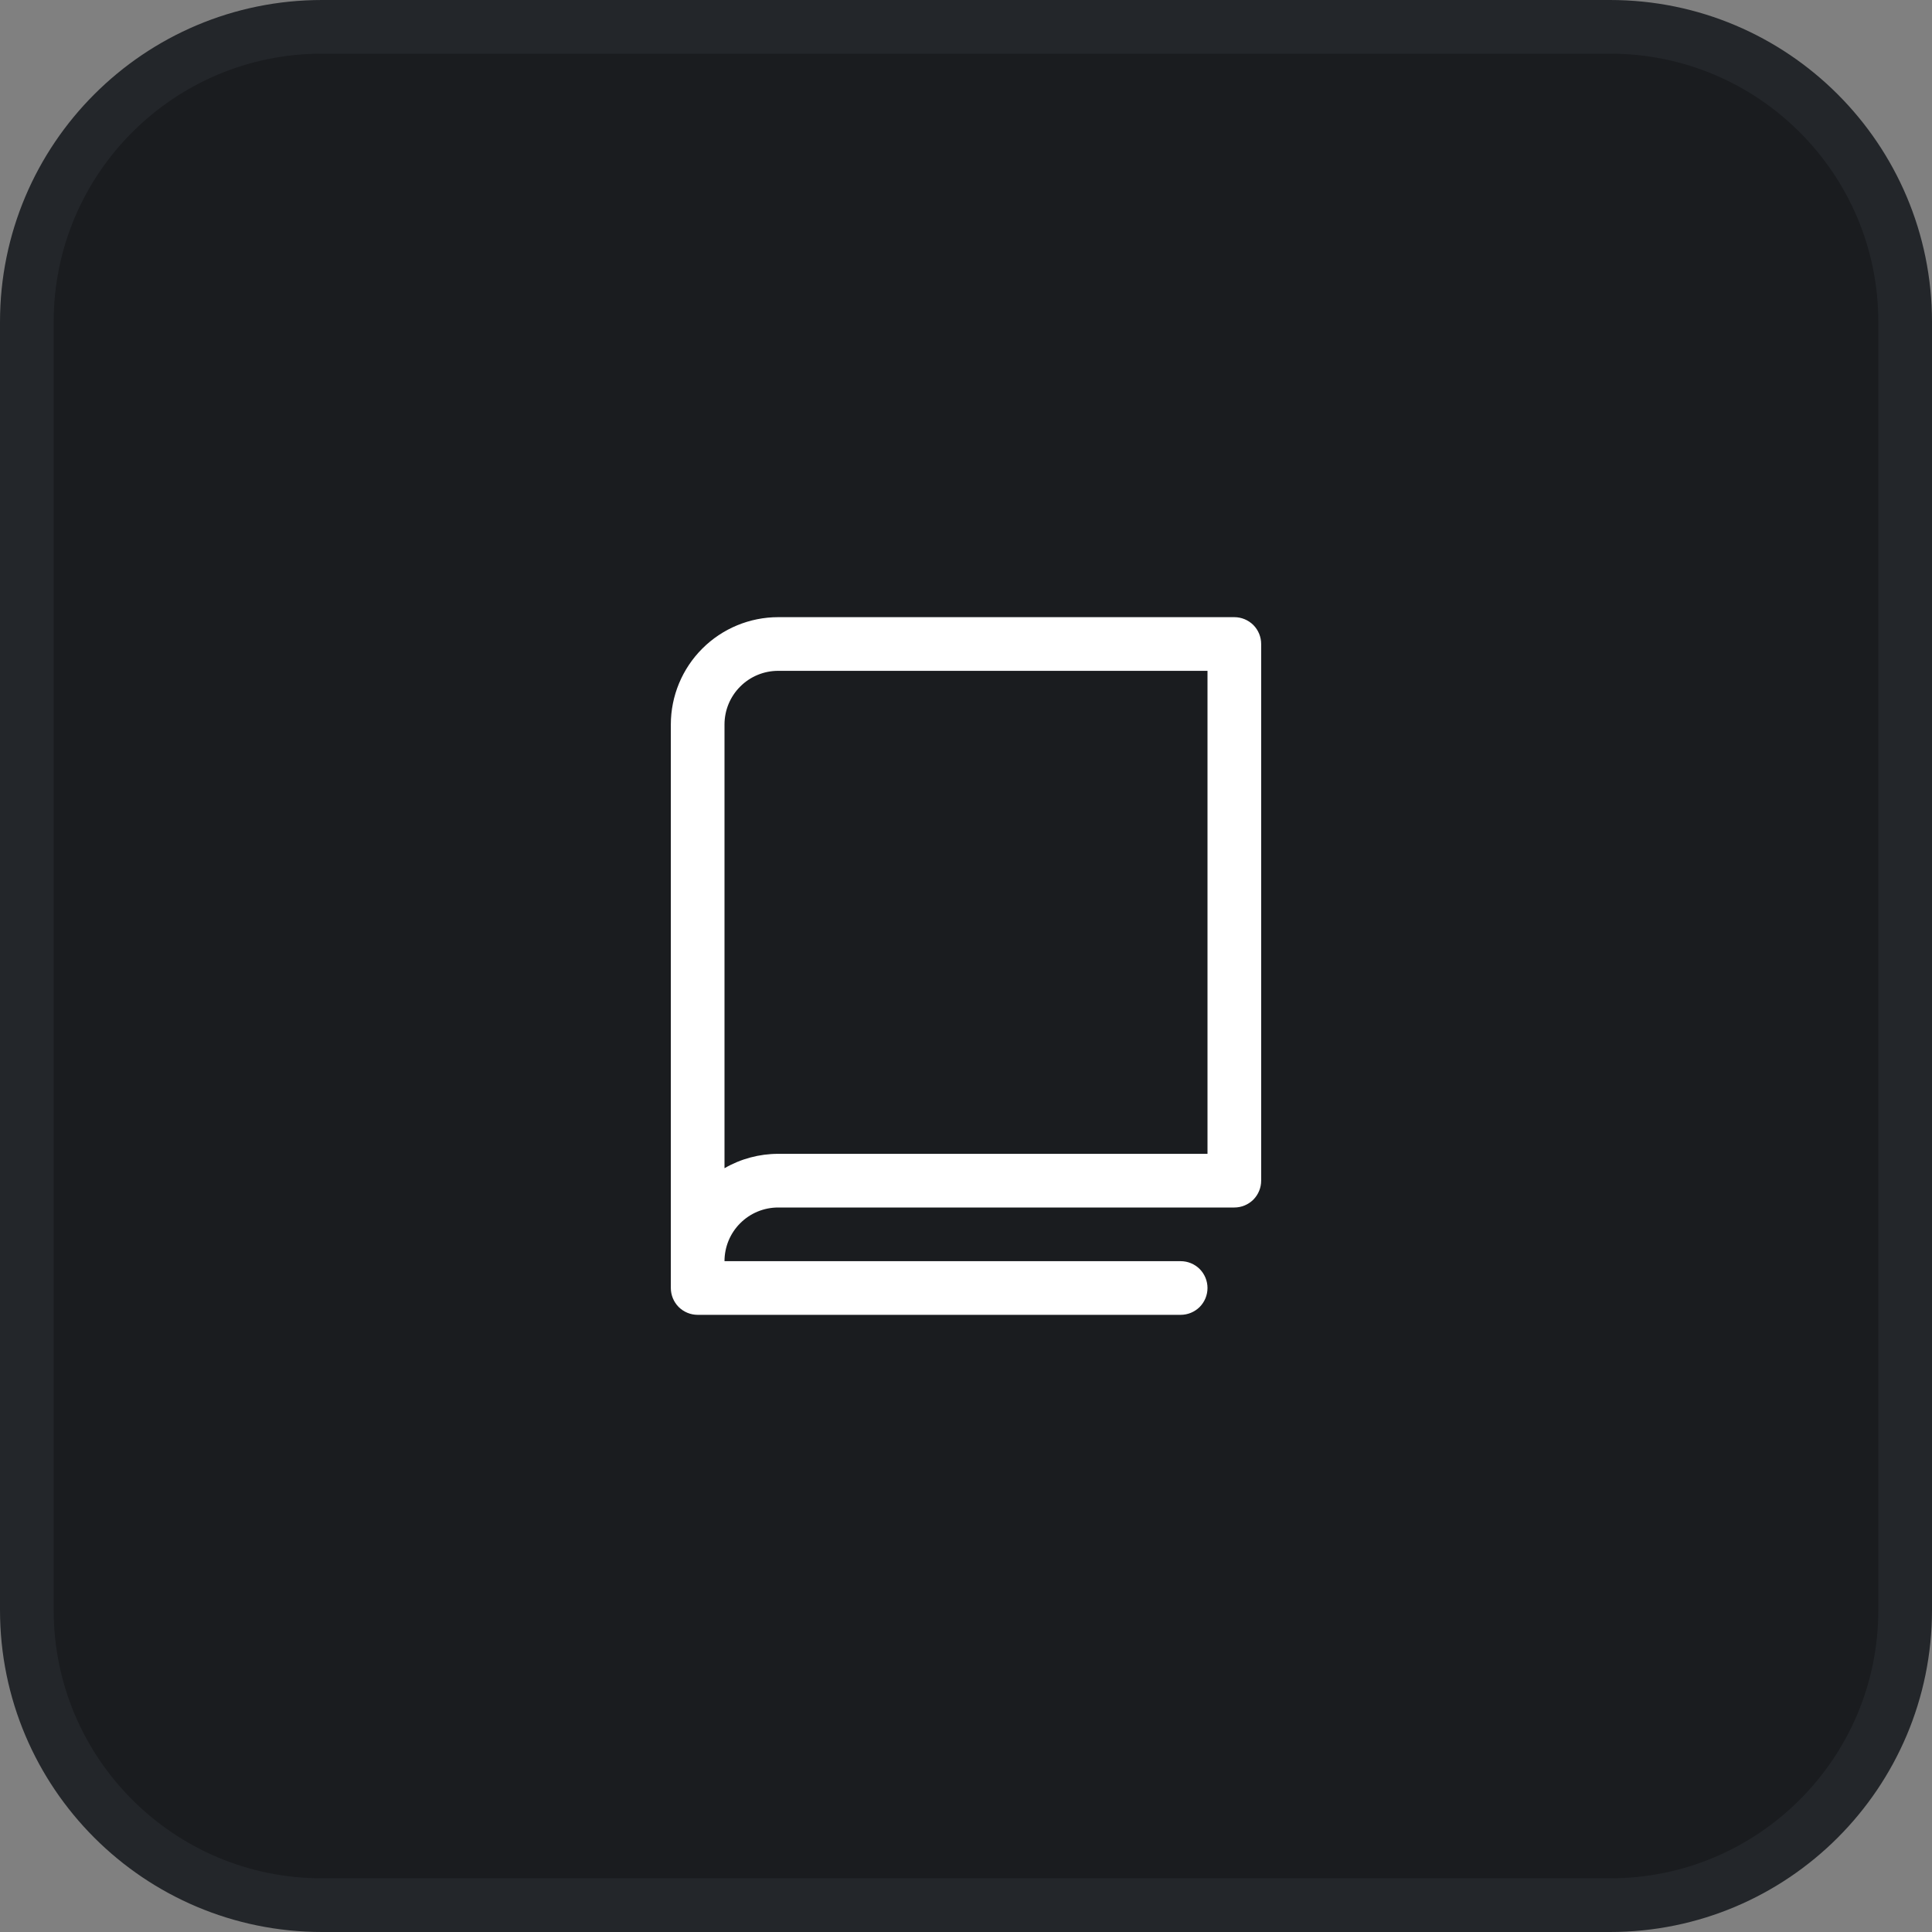 <svg width="36" height="36" viewBox="0 0 36 36" fill="none" xmlns="http://www.w3.org/2000/svg">
<rect x="0" y="0" width="36" height="36" fill="#808080" stroke="none"/>
<path d="M6 0.5H30C33.038 0.5 35.5 2.962 35.5 6V30C35.5 33.038 33.038 35.5 30 35.5H6C2.962 35.5 0.5 33.038 0.5 30V6C0.5 2.962 2.962 0.5 6 0.5Z" fill="#1A1C1F"/>
<path d="M6 0.5H30C33.038 0.5 35.5 2.962 35.5 6V30C35.5 33.038 33.038 35.5 30 35.5H6C2.962 35.5 0.5 33.038 0.5 30V6C0.5 2.962 2.962 0.5 6 0.5Z" stroke="#23262A"/>
<path d="M23 11.5H14.5C13.97 11.5 13.461 11.711 13.086 12.086C12.711 12.461 12.5 12.97 12.5 13.5V24C12.5 24.133 12.553 24.26 12.646 24.354C12.74 24.447 12.867 24.5 13 24.5H22C22.133 24.5 22.26 24.447 22.354 24.354C22.447 24.26 22.5 24.133 22.5 24C22.5 23.867 22.447 23.74 22.354 23.646C22.26 23.553 22.133 23.5 22 23.5H13.5C13.5 23.235 13.605 22.98 13.793 22.793C13.98 22.605 14.235 22.5 14.5 22.5H23C23.133 22.5 23.26 22.447 23.354 22.354C23.447 22.26 23.5 22.133 23.5 22V12C23.5 11.867 23.447 11.74 23.354 11.646C23.26 11.553 23.133 11.5 23 11.5ZM22.5 21.5H14.5C14.149 21.5 13.804 21.592 13.5 21.768V13.5C13.5 13.235 13.605 12.98 13.793 12.793C13.98 12.605 14.235 12.5 14.5 12.5H22.5V21.5Z" fill="white"/>
</svg>
